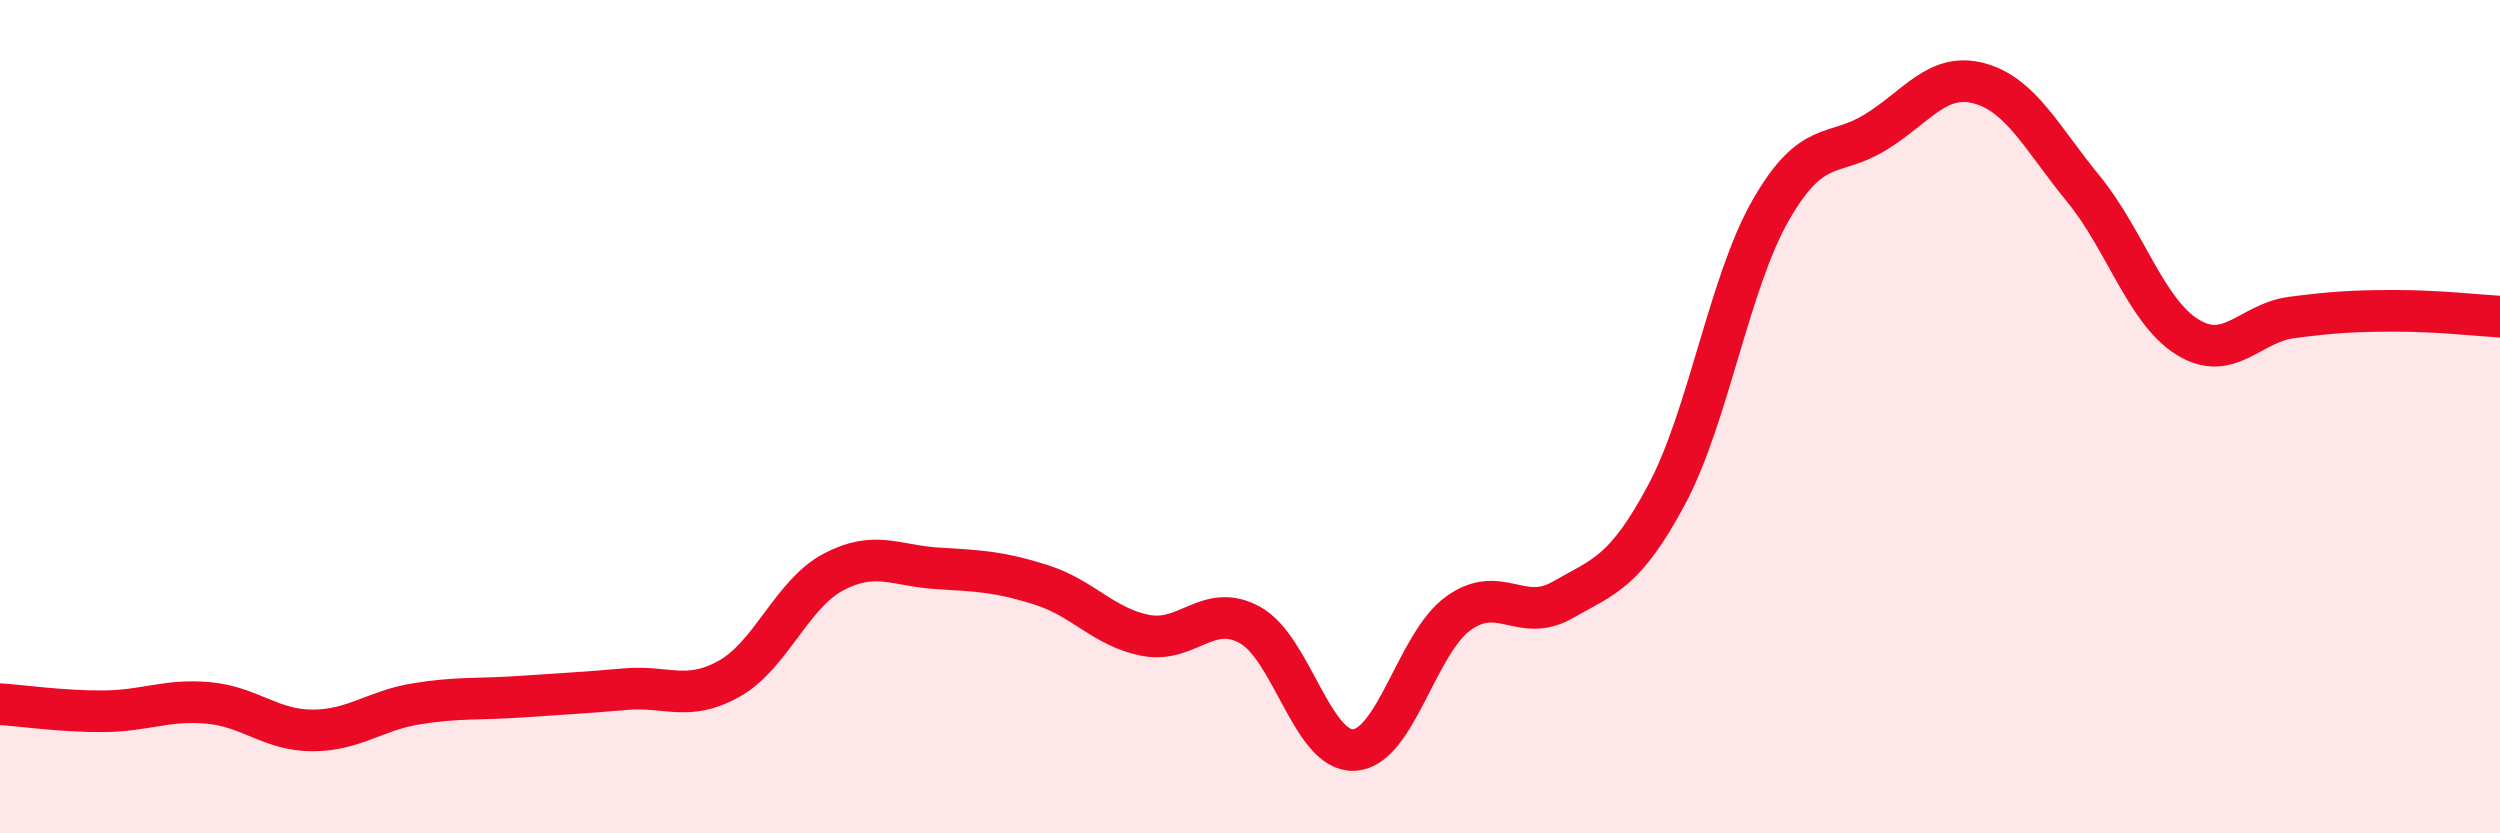 
    <svg width="60" height="20" viewBox="0 0 60 20" xmlns="http://www.w3.org/2000/svg">
      <path
        d="M 0,16.9 C 0.5,16.93 1.5,17.08 2.5,17.07 C 3.5,17.06 4,16.78 5,16.87 C 6,16.96 6.5,17.53 7.5,17.53 C 8.5,17.53 9,17.05 10,16.89 C 11,16.73 11.5,16.79 12.5,16.72 C 13.5,16.65 14,16.63 15,16.54 C 16,16.45 16.5,16.85 17.5,16.29 C 18.5,15.73 19,14.26 20,13.73 C 21,13.2 21.5,13.58 22.5,13.64 C 23.5,13.7 24,13.72 25,14.04 C 26,14.36 26.5,15.06 27.5,15.25 C 28.5,15.44 29,14.45 30,15 C 31,15.55 31.5,18.06 32.5,18 C 33.5,17.94 34,15.44 35,14.72 C 36,14 36.5,14.97 37.5,14.4 C 38.5,13.83 39,13.74 40,11.87 C 41,10 41.5,6.78 42.5,5.04 C 43.5,3.3 44,3.79 45,3.18 C 46,2.57 46.5,1.73 47.5,2 C 48.5,2.27 49,3.31 50,4.53 C 51,5.75 51.5,7.47 52.5,8.09 C 53.5,8.71 54,7.75 55,7.62 C 56,7.49 56.5,7.46 57.5,7.46 C 58.5,7.46 59.5,7.57 60,7.6L60 20L0 20Z"
        fill="#EB0A25"
        opacity="0.1"
        stroke-linecap="round"
        stroke-linejoin="round"
      />
      <path
        d="M 0,16.9 C 0.5,16.93 1.5,17.08 2.5,17.07 C 3.5,17.06 4,16.78 5,16.87 C 6,16.96 6.5,17.53 7.5,17.53 C 8.5,17.53 9,17.05 10,16.89 C 11,16.73 11.5,16.79 12.5,16.72 C 13.5,16.65 14,16.63 15,16.54 C 16,16.45 16.5,16.85 17.5,16.29 C 18.5,15.73 19,14.26 20,13.73 C 21,13.2 21.5,13.58 22.5,13.64 C 23.5,13.7 24,13.72 25,14.04 C 26,14.36 26.5,15.06 27.5,15.25 C 28.5,15.44 29,14.45 30,15 C 31,15.55 31.5,18.06 32.5,18 C 33.5,17.94 34,15.44 35,14.72 C 36,14 36.5,14.97 37.5,14.4 C 38.5,13.83 39,13.74 40,11.87 C 41,10 41.5,6.78 42.5,5.04 C 43.5,3.3 44,3.79 45,3.18 C 46,2.57 46.5,1.73 47.5,2 C 48.5,2.27 49,3.31 50,4.53 C 51,5.75 51.5,7.47 52.5,8.09 C 53.5,8.71 54,7.75 55,7.62 C 56,7.49 56.5,7.46 57.5,7.46 C 58.5,7.46 59.5,7.57 60,7.6"
        stroke="#EB0A25"
        stroke-width="1"
        fill="none"
        stroke-linecap="round"
        stroke-linejoin="round"
      />
    </svg>
  